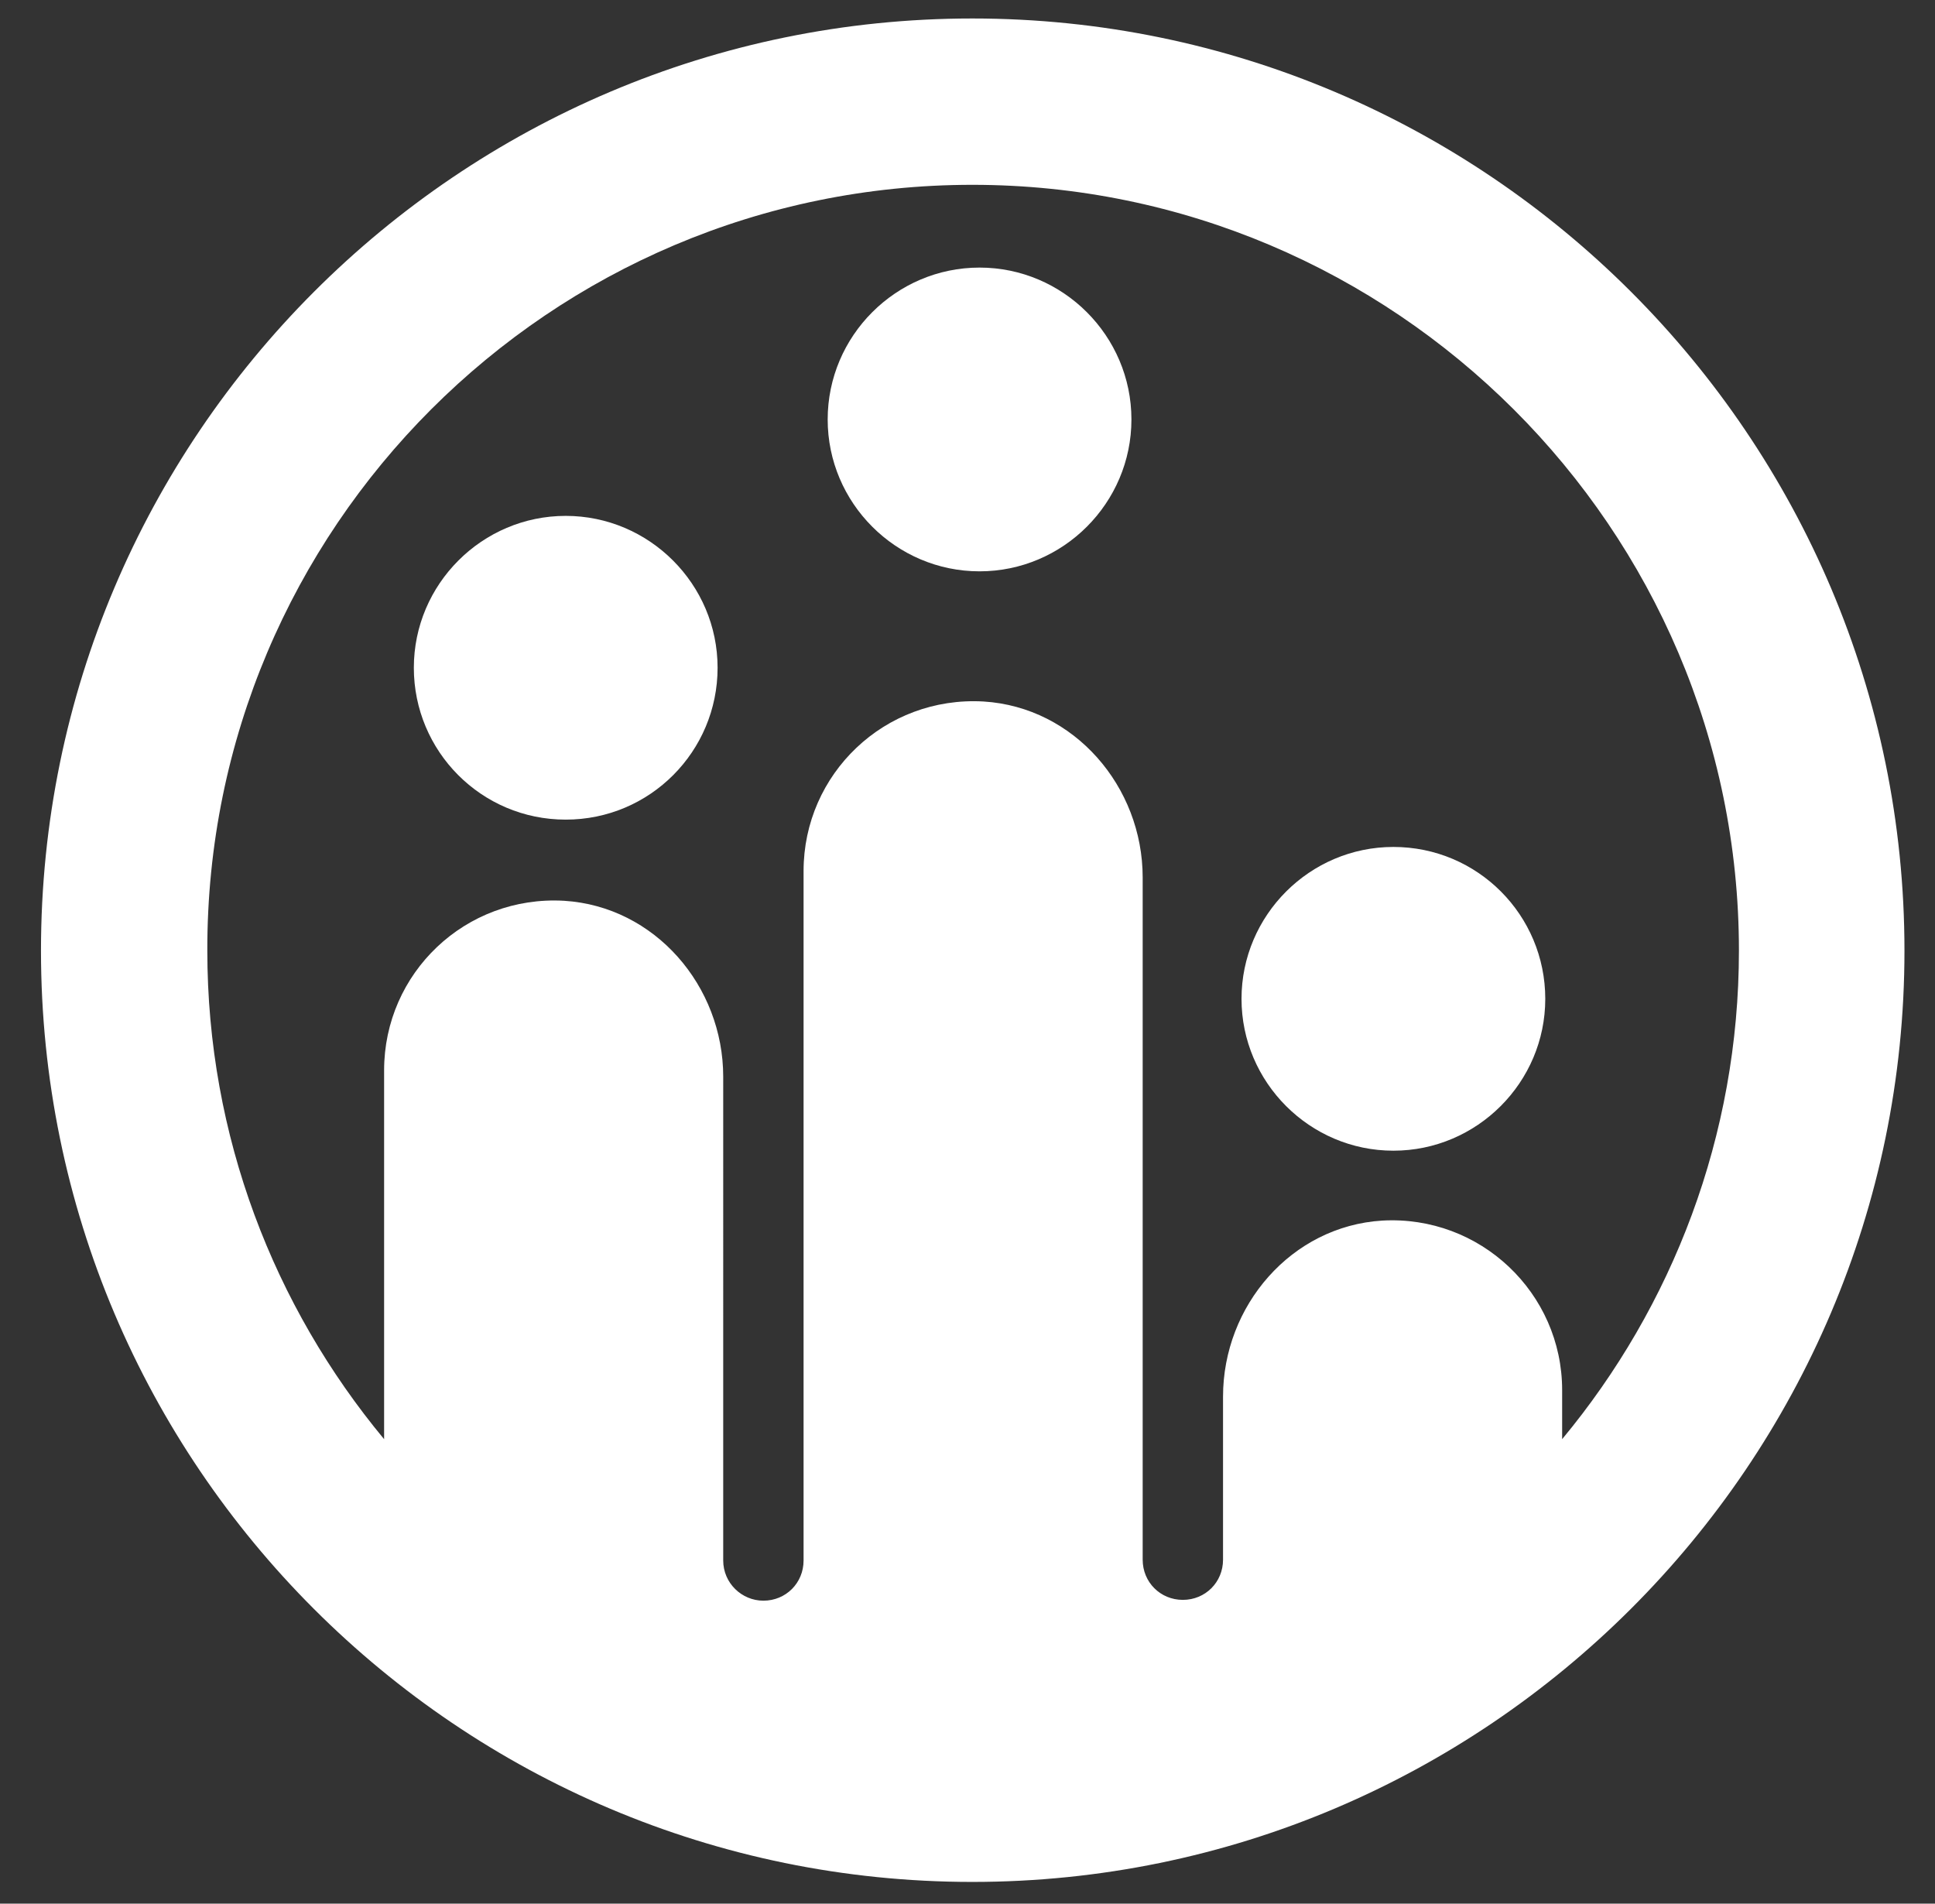 <?xml version="1.0" encoding="utf-8"?>
<!-- Generator: Adobe Illustrator 27.7.0, SVG Export Plug-In . SVG Version: 6.00 Build 0)  -->
<svg version="1.1" id="Layer_1" xmlns="http://www.w3.org/2000/svg" xmlns:xlink="http://www.w3.org/1999/xlink" x="0px" y="0px"
	 viewBox="0 0 240.8 236.9" style="enable-background:new 0 0 240.8 236.9;" xml:space="preserve">
<rect x="0" y="0" width="240.8" height="236.9" fill="#333333" stroke="none"/>
<style type="text/css">
	.st0{fill:#fff;}
</style>
<path class="st0" d="M194.4,179.1V173c0-12.1-10.2-21.8-22.4-21.1c-11.3,0.7-19.8,10.6-19.8,21.9v20.3c0,2.8-2.2,5-5,5s-5-2.2-5-5
	v-84.9c0-11.3-8.5-21.2-19.8-21.9c-12.3-0.7-22.4,9-22.4,21.1v85.8c0,2.8-2.2,5-5,5c-2.7,0-5-2.2-5-5V134c0-11.3-8.5-21.2-19.8-21.9
	c-12.3-0.7-22.4,9-22.4,21.1v45.9c-13.7-16.5-22-37.7-22-60.8C25.7,65.7,68.5,23,121,23s95.4,42.8,95.4,95.3
	C216.4,141.4,208.1,162.6,194.4,179.1 M121,2.3c-63.9,0-115.9,52-115.9,116s52,115.9,115.9,115.9s116-52,116-115.9S185,2.3,121,2.3"
	/>
<path class="st0" d="M70.4,64.2c-10.4,0-18.9,8.5-18.9,18.9S59.9,102,70.4,102s18.9-8.5,18.9-18.9S80.8,64.2,70.4,64.2"/>
<path class="st0" d="M121.9,33.3c-10.4,0-18.9,8.5-18.9,18.9s8.5,18.9,18.9,18.9s18.9-8.5,18.9-18.9S132.3,33.3,121.9,33.3"/>
<path class="st0" d="M173.4,105.4c-10.4,0-18.9,8.5-18.9,18.9s8.5,18.9,18.9,18.9c10.4,0,18.9-8.5,18.9-18.9
	S183.9,105.4,173.4,105.4"/>
</svg>
